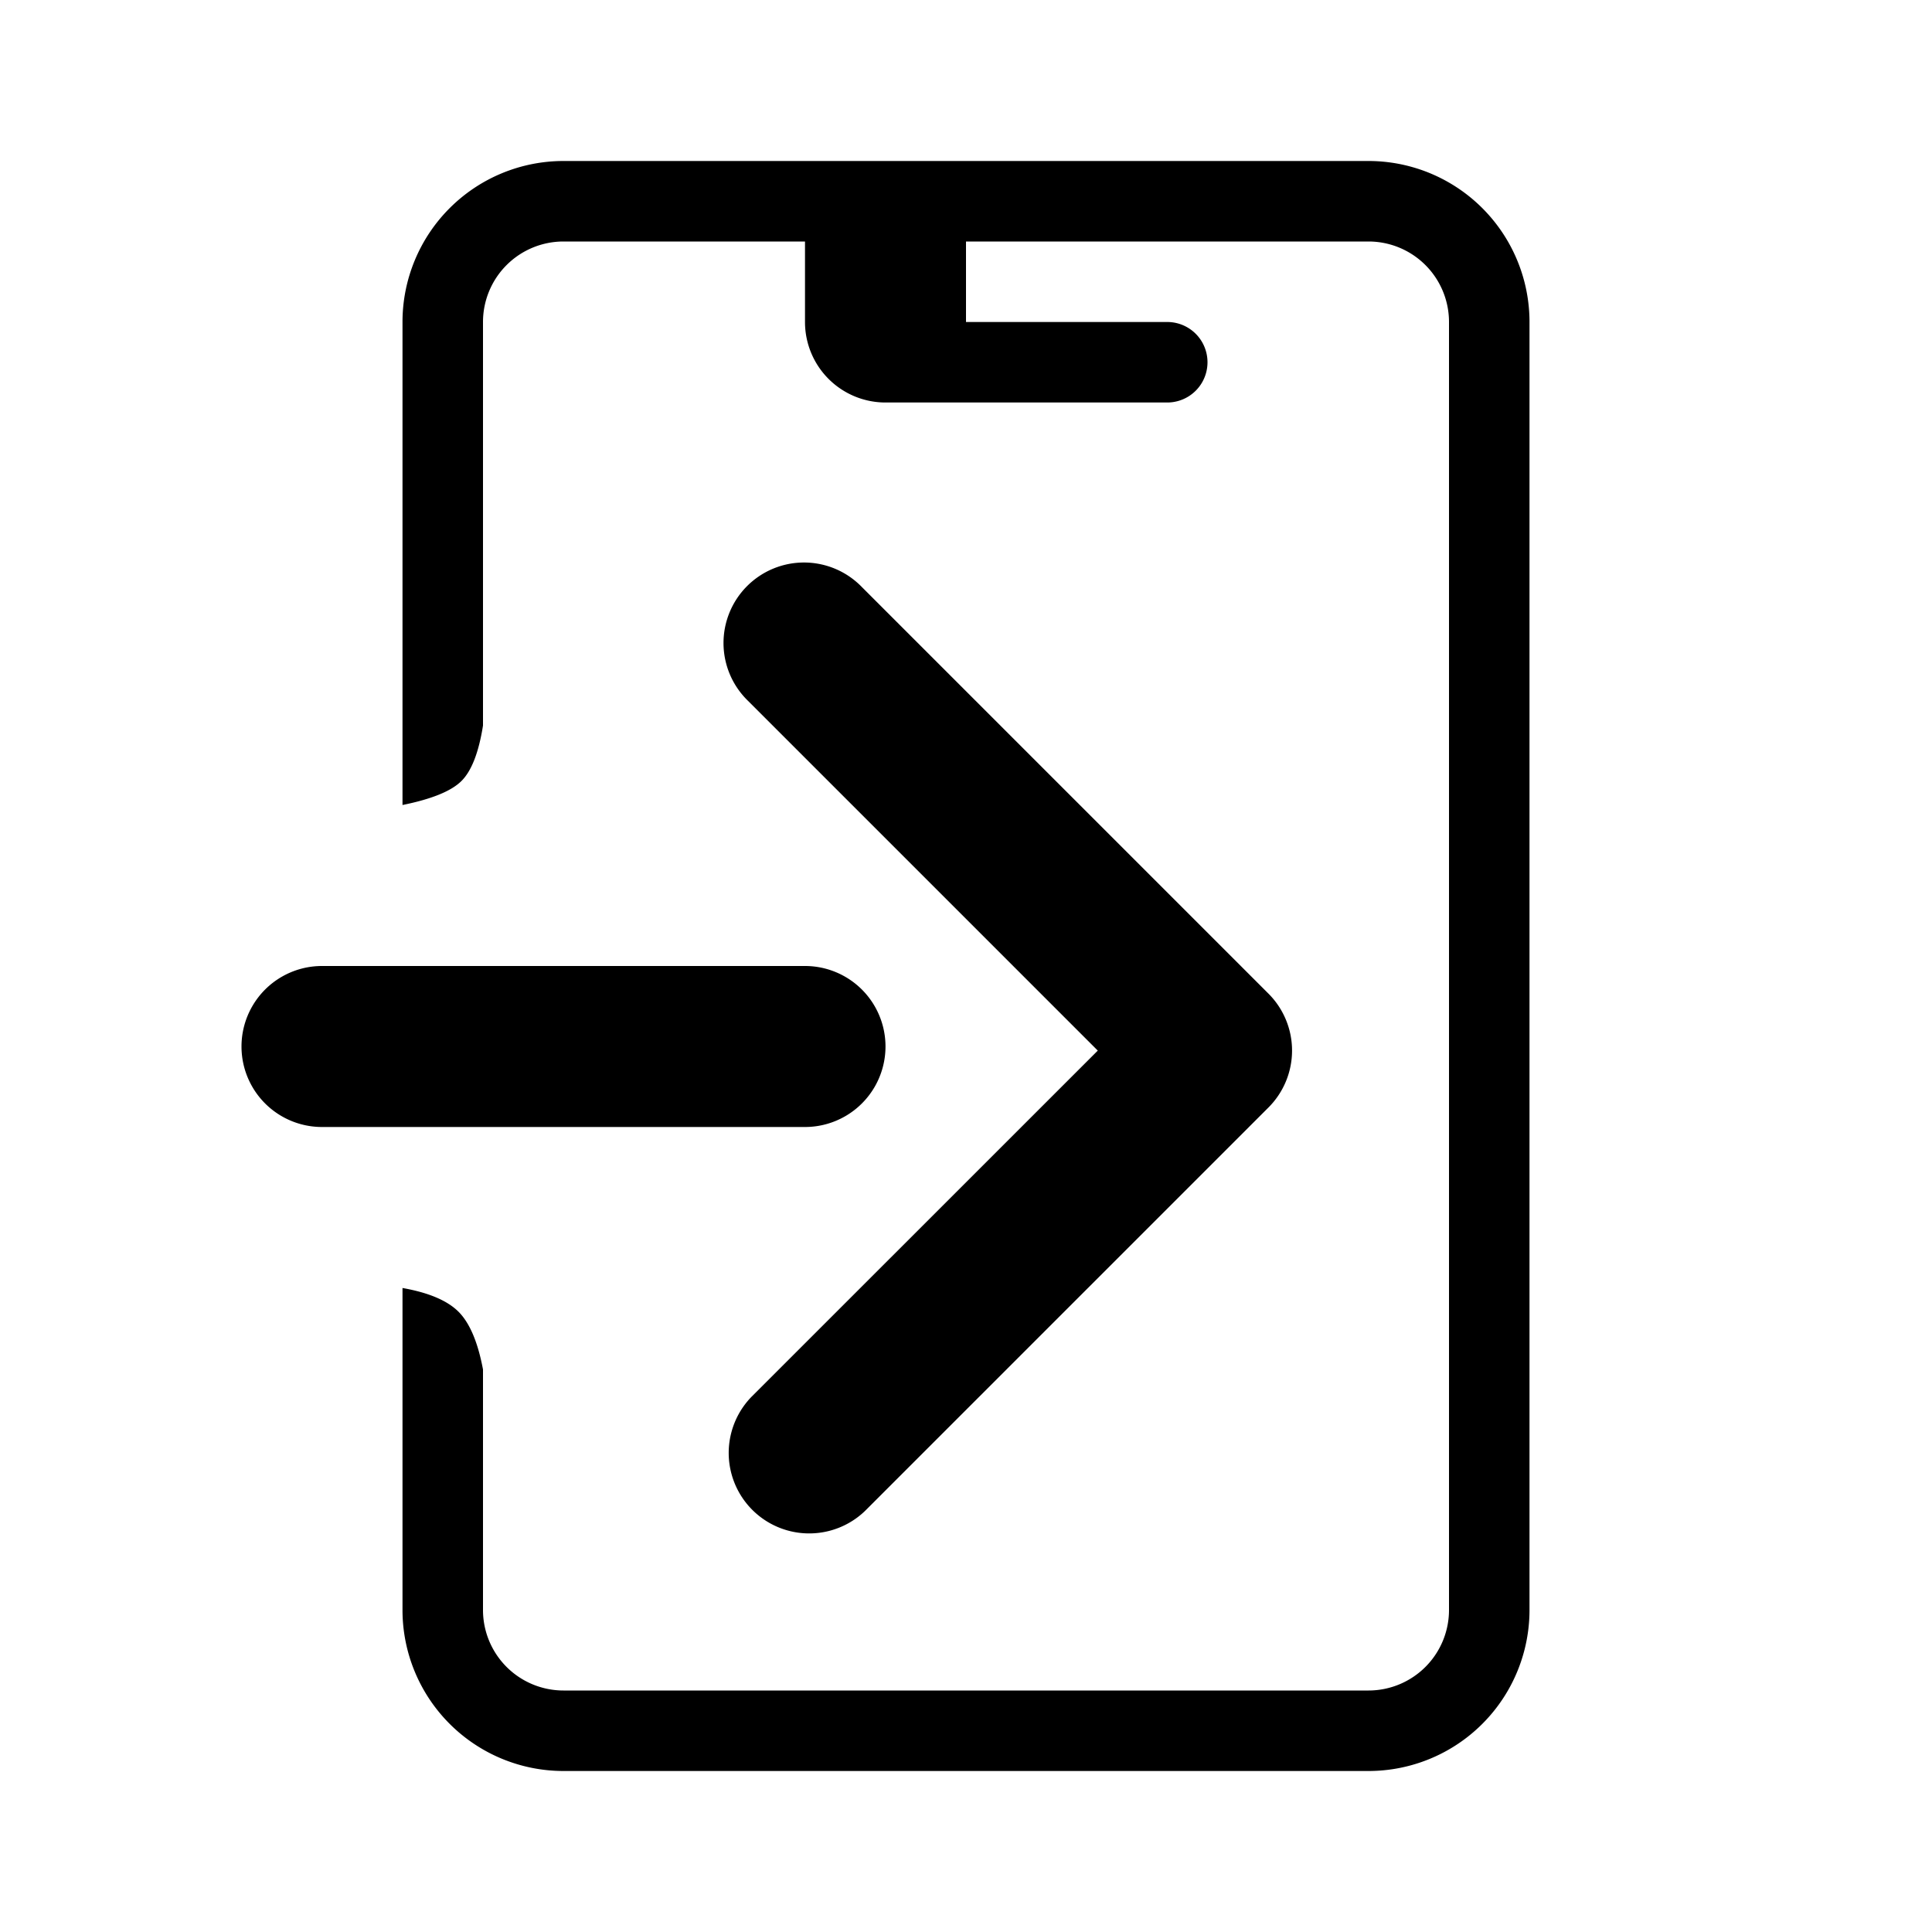 <svg xmlns="http://www.w3.org/2000/svg" width="24" height="24" viewBox="0 0 24 24">
    <g fill="none" fill-rule="evenodd">
        <path d="M0 0h24v24H0z"/>
        <path fill="#000" fill-rule="nonzero" d="M12 3v1h2.5a.5.5 0 1 1 0 1H11a1 1 0 0 1-1-1V3H7a1 1 0 0 0-1 1v5.013c-.053.335-.143.566-.269.69-.126.125-.37.224-.731.297V4a2 2 0 0 1 2-2h10a2 2 0 0 1 2 2v16a2 2 0 0 1-2 2H7a2 2 0 0 1-2-2v-4c.327.058.56.157.699.298.138.14.238.379.301.714V20a1 1 0 0 0 1 1h10a1 1 0 0 0 1-1V4a1 1 0 0 0-1-1h-5zm-8 9h6a1 1 0 0 1 0 2H4a1 1 0 0 1 0-2zm5.293-3.293a1 1 0 1 1 1.414-1.414l5.05 5.05a1 1 0 0 1 0 1.415l-5.01 5.01a1 1 0 0 1-1.414-1.414l4.304-4.303-4.344-4.344z"/>
    </g>
</svg>
